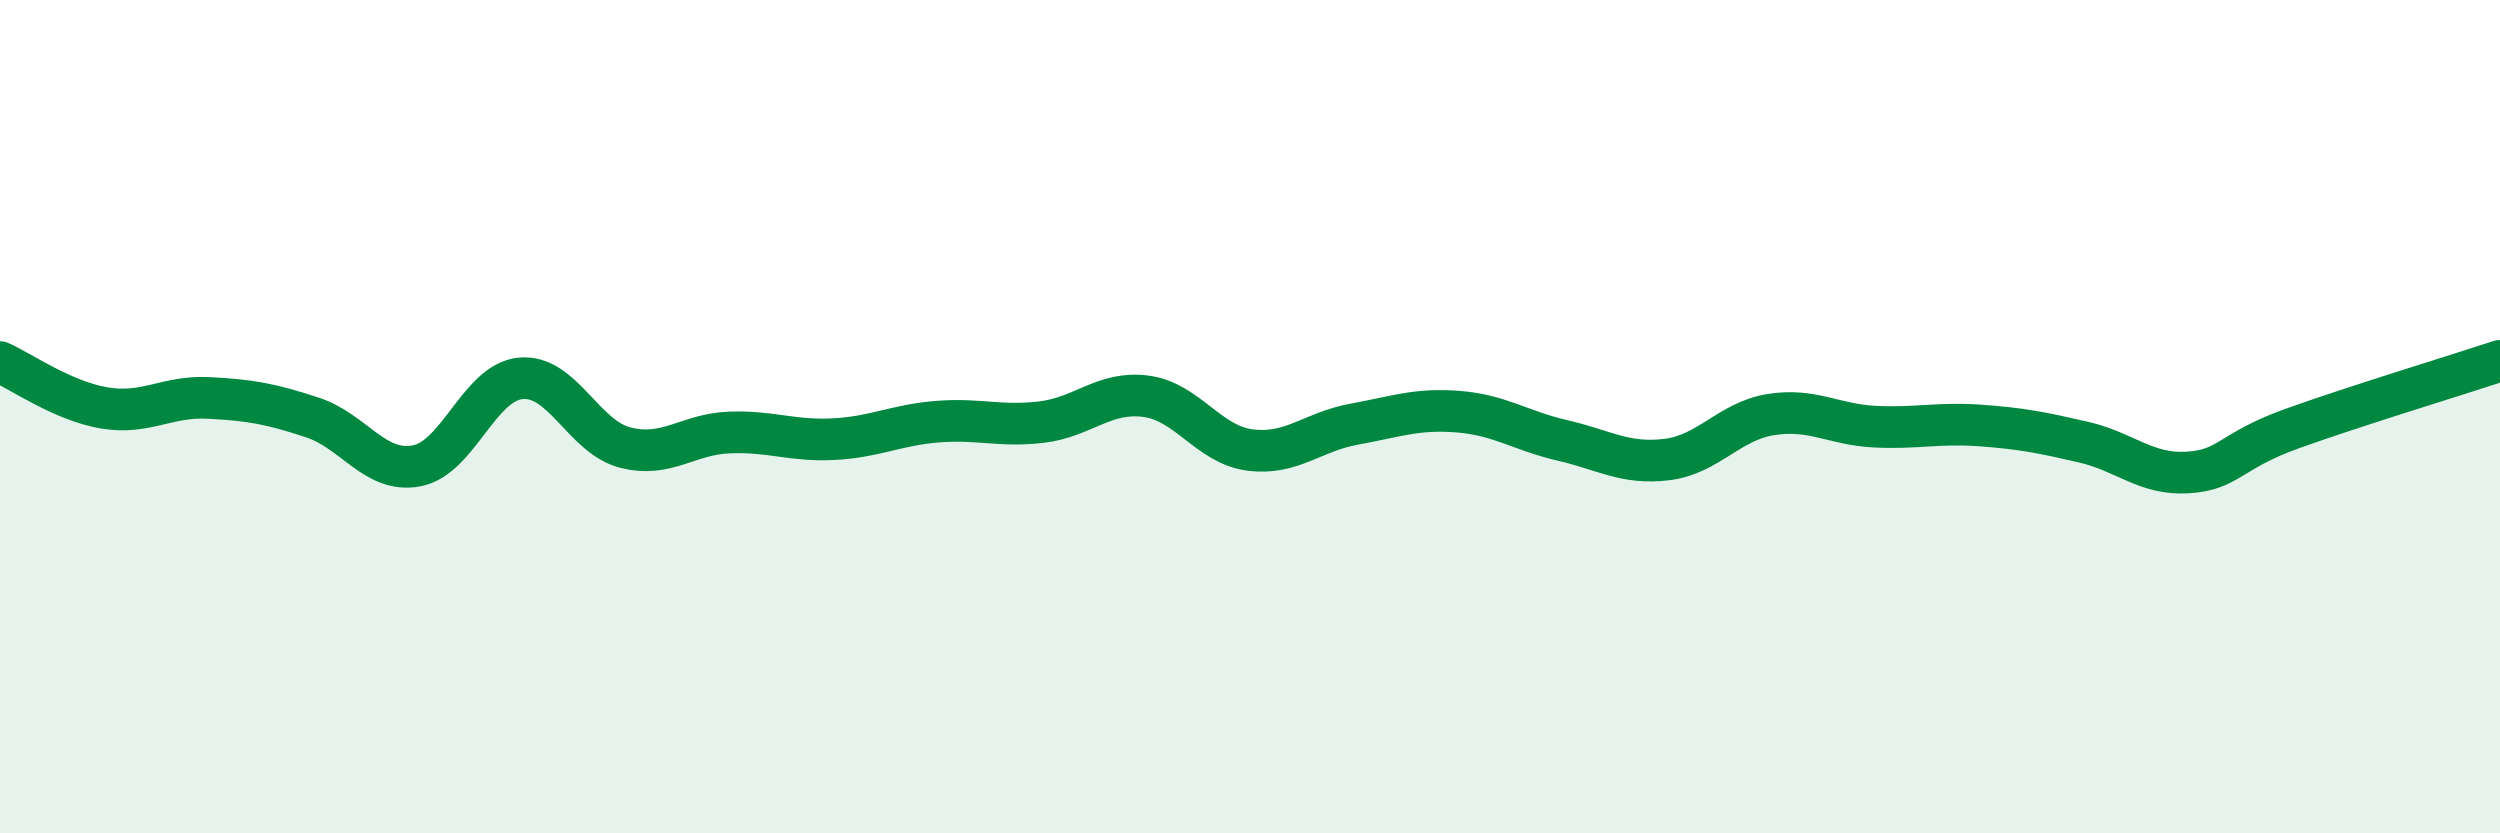 
    <svg width="60" height="20" viewBox="0 0 60 20" xmlns="http://www.w3.org/2000/svg">
      <path
        d="M 0,8.69 C 0.5,8.91 1.5,9.62 2.5,9.79 C 3.5,9.96 4,9.5 5,9.55 C 6,9.6 6.5,9.69 7.5,10.02 C 8.5,10.35 9,11.37 10,11.18 C 11,10.99 11.5,9.17 12.5,9.08 C 13.5,8.99 14,10.48 15,10.74 C 16,11 16.5,10.42 17.5,10.38 C 18.5,10.34 19,10.59 20,10.54 C 21,10.49 21.5,10.2 22.5,10.12 C 23.5,10.04 24,10.25 25,10.13 C 26,10.01 26.5,9.38 27.5,9.51 C 28.5,9.64 29,10.67 30,10.8 C 31,10.93 31.5,10.36 32.5,10.18 C 33.5,10 34,9.8 35,9.88 C 36,9.96 36.5,10.34 37.5,10.57 C 38.5,10.8 39,11.15 40,11.03 C 41,10.91 41.5,10.11 42.5,9.95 C 43.5,9.79 44,10.19 45,10.24 C 46,10.29 46.5,10.14 47.5,10.21 C 48.5,10.28 49,10.38 50,10.61 C 51,10.84 51.5,11.4 52.5,11.34 C 53.5,11.28 53.5,10.83 55,10.29 C 56.5,9.75 59,8.99 60,8.66L60 20L0 20Z"
        fill="#008740"
        opacity="0.1"
        stroke-linecap="round"
        stroke-linejoin="round"
      />
      <path
        d="M 0,8.69 C 0.5,8.91 1.5,9.62 2.5,9.79 C 3.5,9.96 4,9.5 5,9.55 C 6,9.6 6.5,9.69 7.5,10.02 C 8.5,10.35 9,11.37 10,11.18 C 11,10.99 11.5,9.17 12.5,9.08 C 13.5,8.99 14,10.48 15,10.74 C 16,11 16.5,10.42 17.5,10.38 C 18.5,10.34 19,10.59 20,10.54 C 21,10.49 21.5,10.2 22.5,10.12 C 23.5,10.04 24,10.25 25,10.13 C 26,10.01 26.5,9.38 27.5,9.51 C 28.5,9.64 29,10.67 30,10.8 C 31,10.93 31.5,10.36 32.5,10.18 C 33.5,10 34,9.8 35,9.88 C 36,9.96 36.5,10.34 37.5,10.57 C 38.5,10.8 39,11.15 40,11.03 C 41,10.91 41.5,10.11 42.5,9.95 C 43.5,9.79 44,10.19 45,10.24 C 46,10.29 46.5,10.14 47.5,10.21 C 48.5,10.28 49,10.38 50,10.61 C 51,10.84 51.5,11.4 52.5,11.34 C 53.5,11.28 53.5,10.83 55,10.29 C 56.5,9.75 59,8.99 60,8.66"
        stroke="#008740"
        stroke-width="1"
        fill="none"
        stroke-linecap="round"
        stroke-linejoin="round"
      />
    </svg>
  